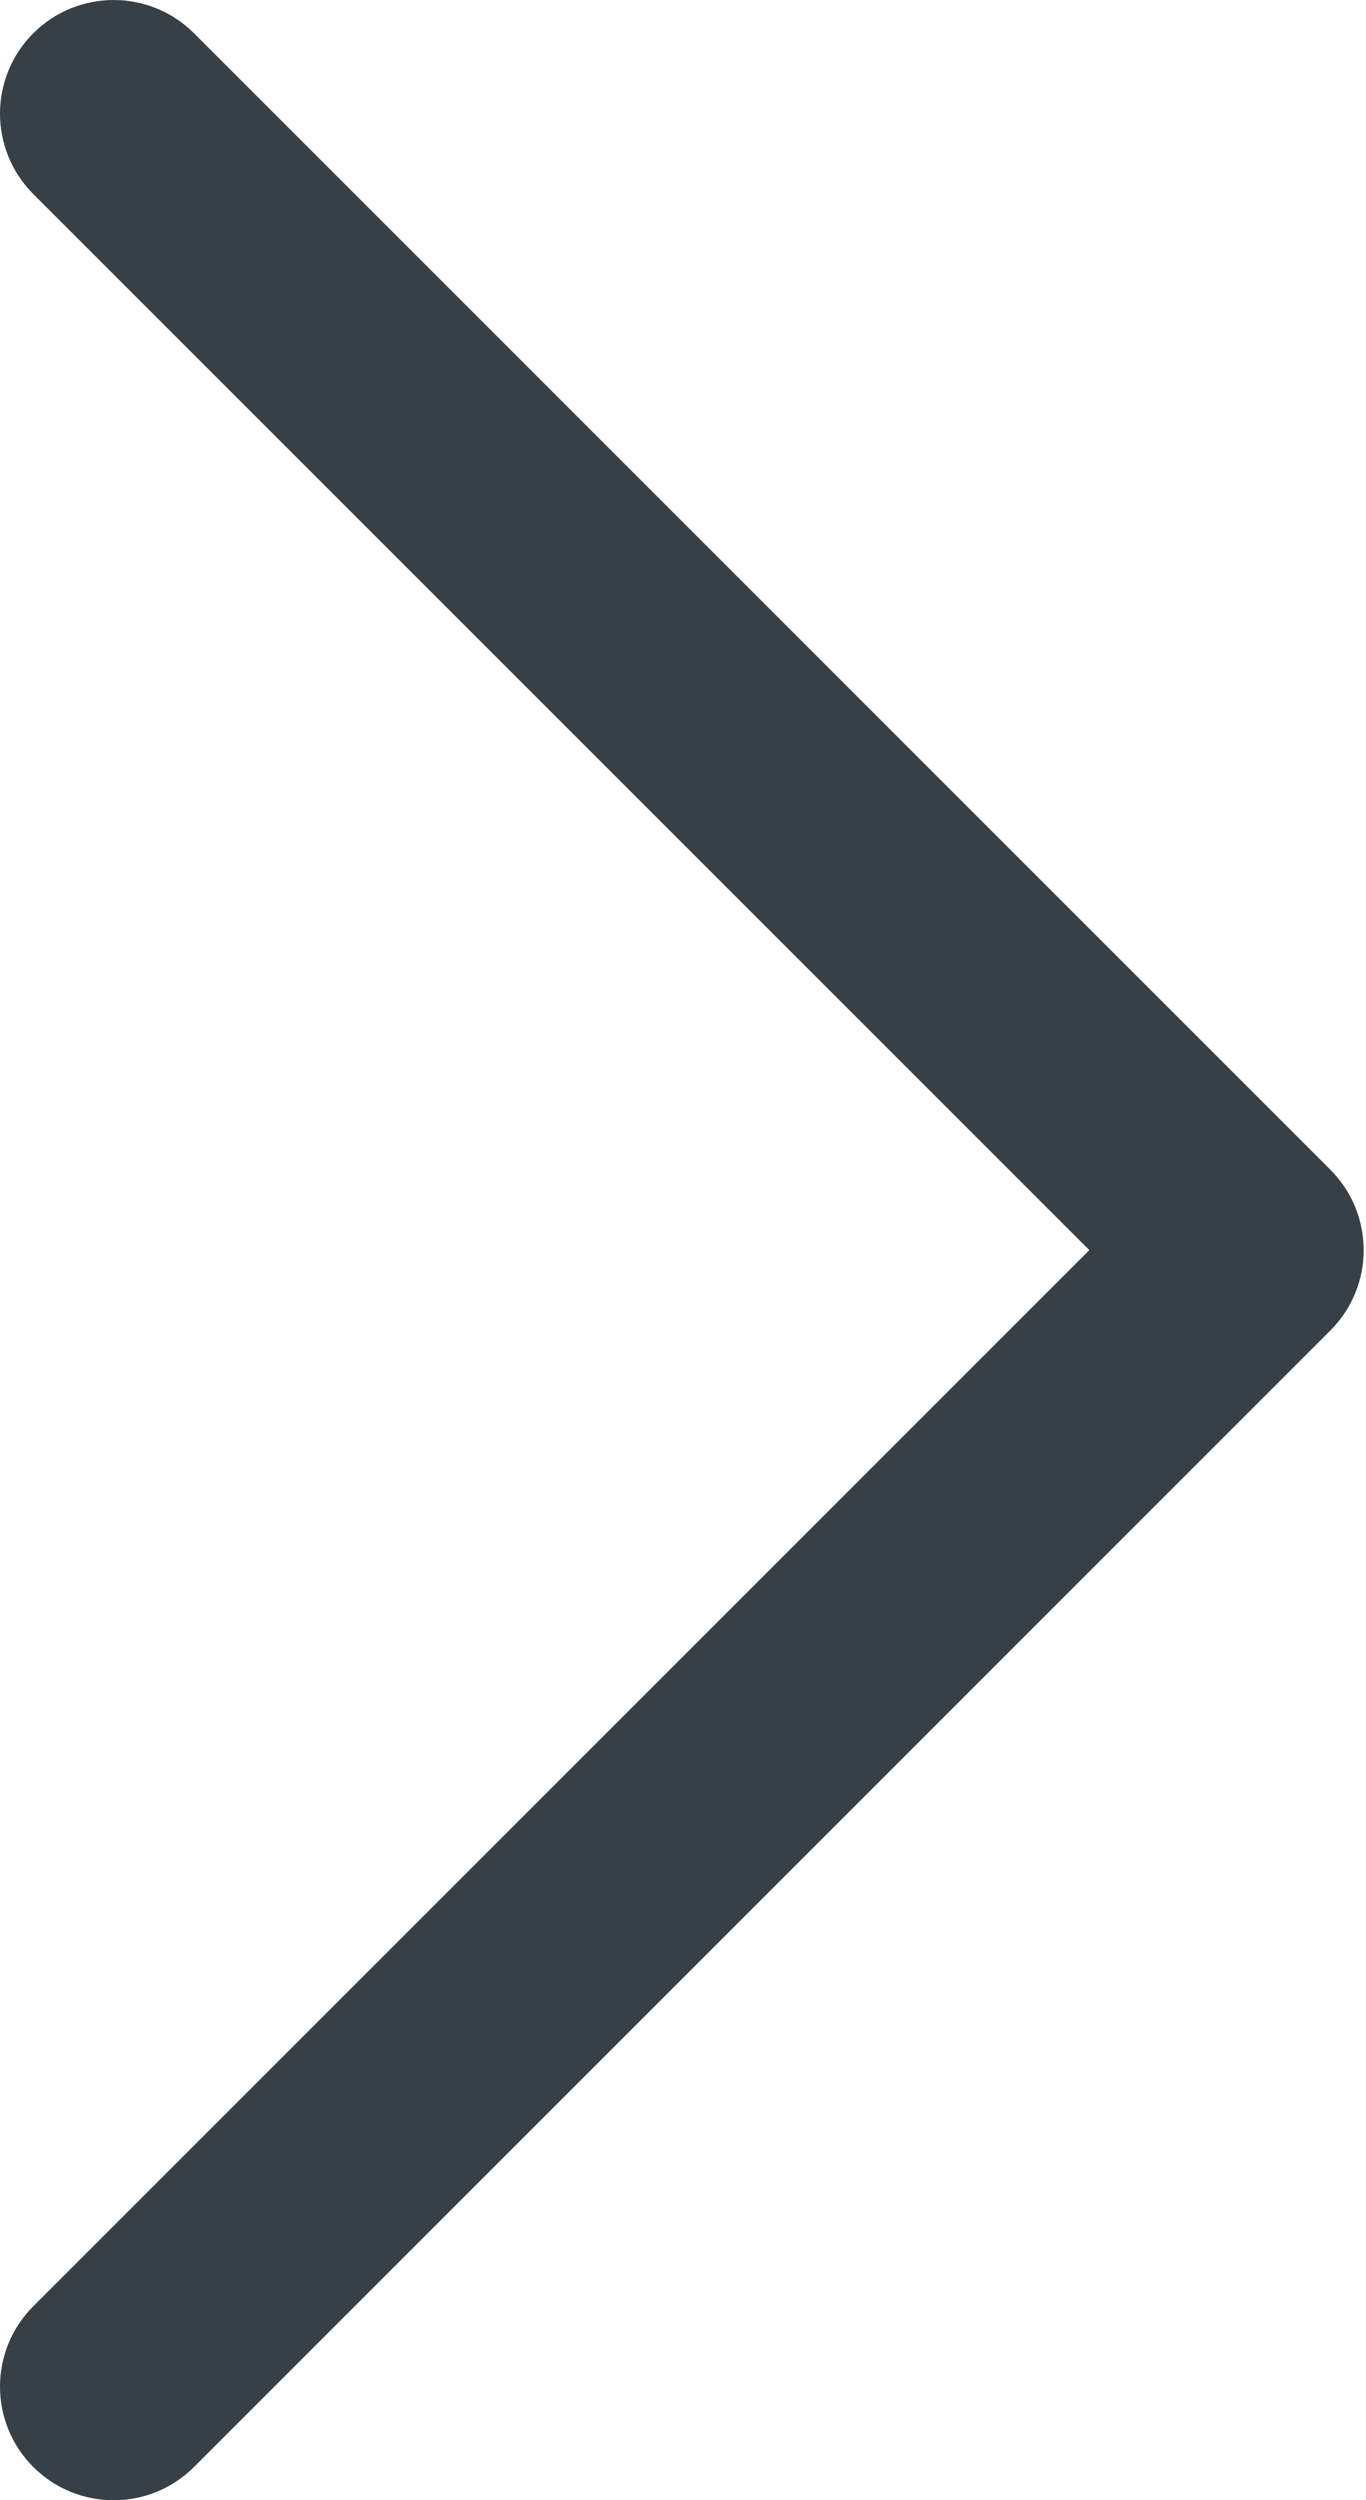 <?xml version="1.0" encoding="UTF-8"?> <svg xmlns="http://www.w3.org/2000/svg" width="53" height="97" viewBox="0 0 53 97" fill="none"> <path fill-rule="evenodd" clip-rule="evenodd" d="M1.291 1.291C3.013 -0.43 5.805 -0.43 7.527 1.291L51.618 45.382C53.34 47.104 53.34 49.896 51.618 51.618L7.527 95.709C5.805 97.43 3.013 97.43 1.291 95.709C-0.43 93.987 -0.43 91.195 1.291 89.473L42.265 48.5L1.291 7.527C-0.43 5.805 -0.43 3.013 1.291 1.291Z" fill="#374047"></path> </svg> 
